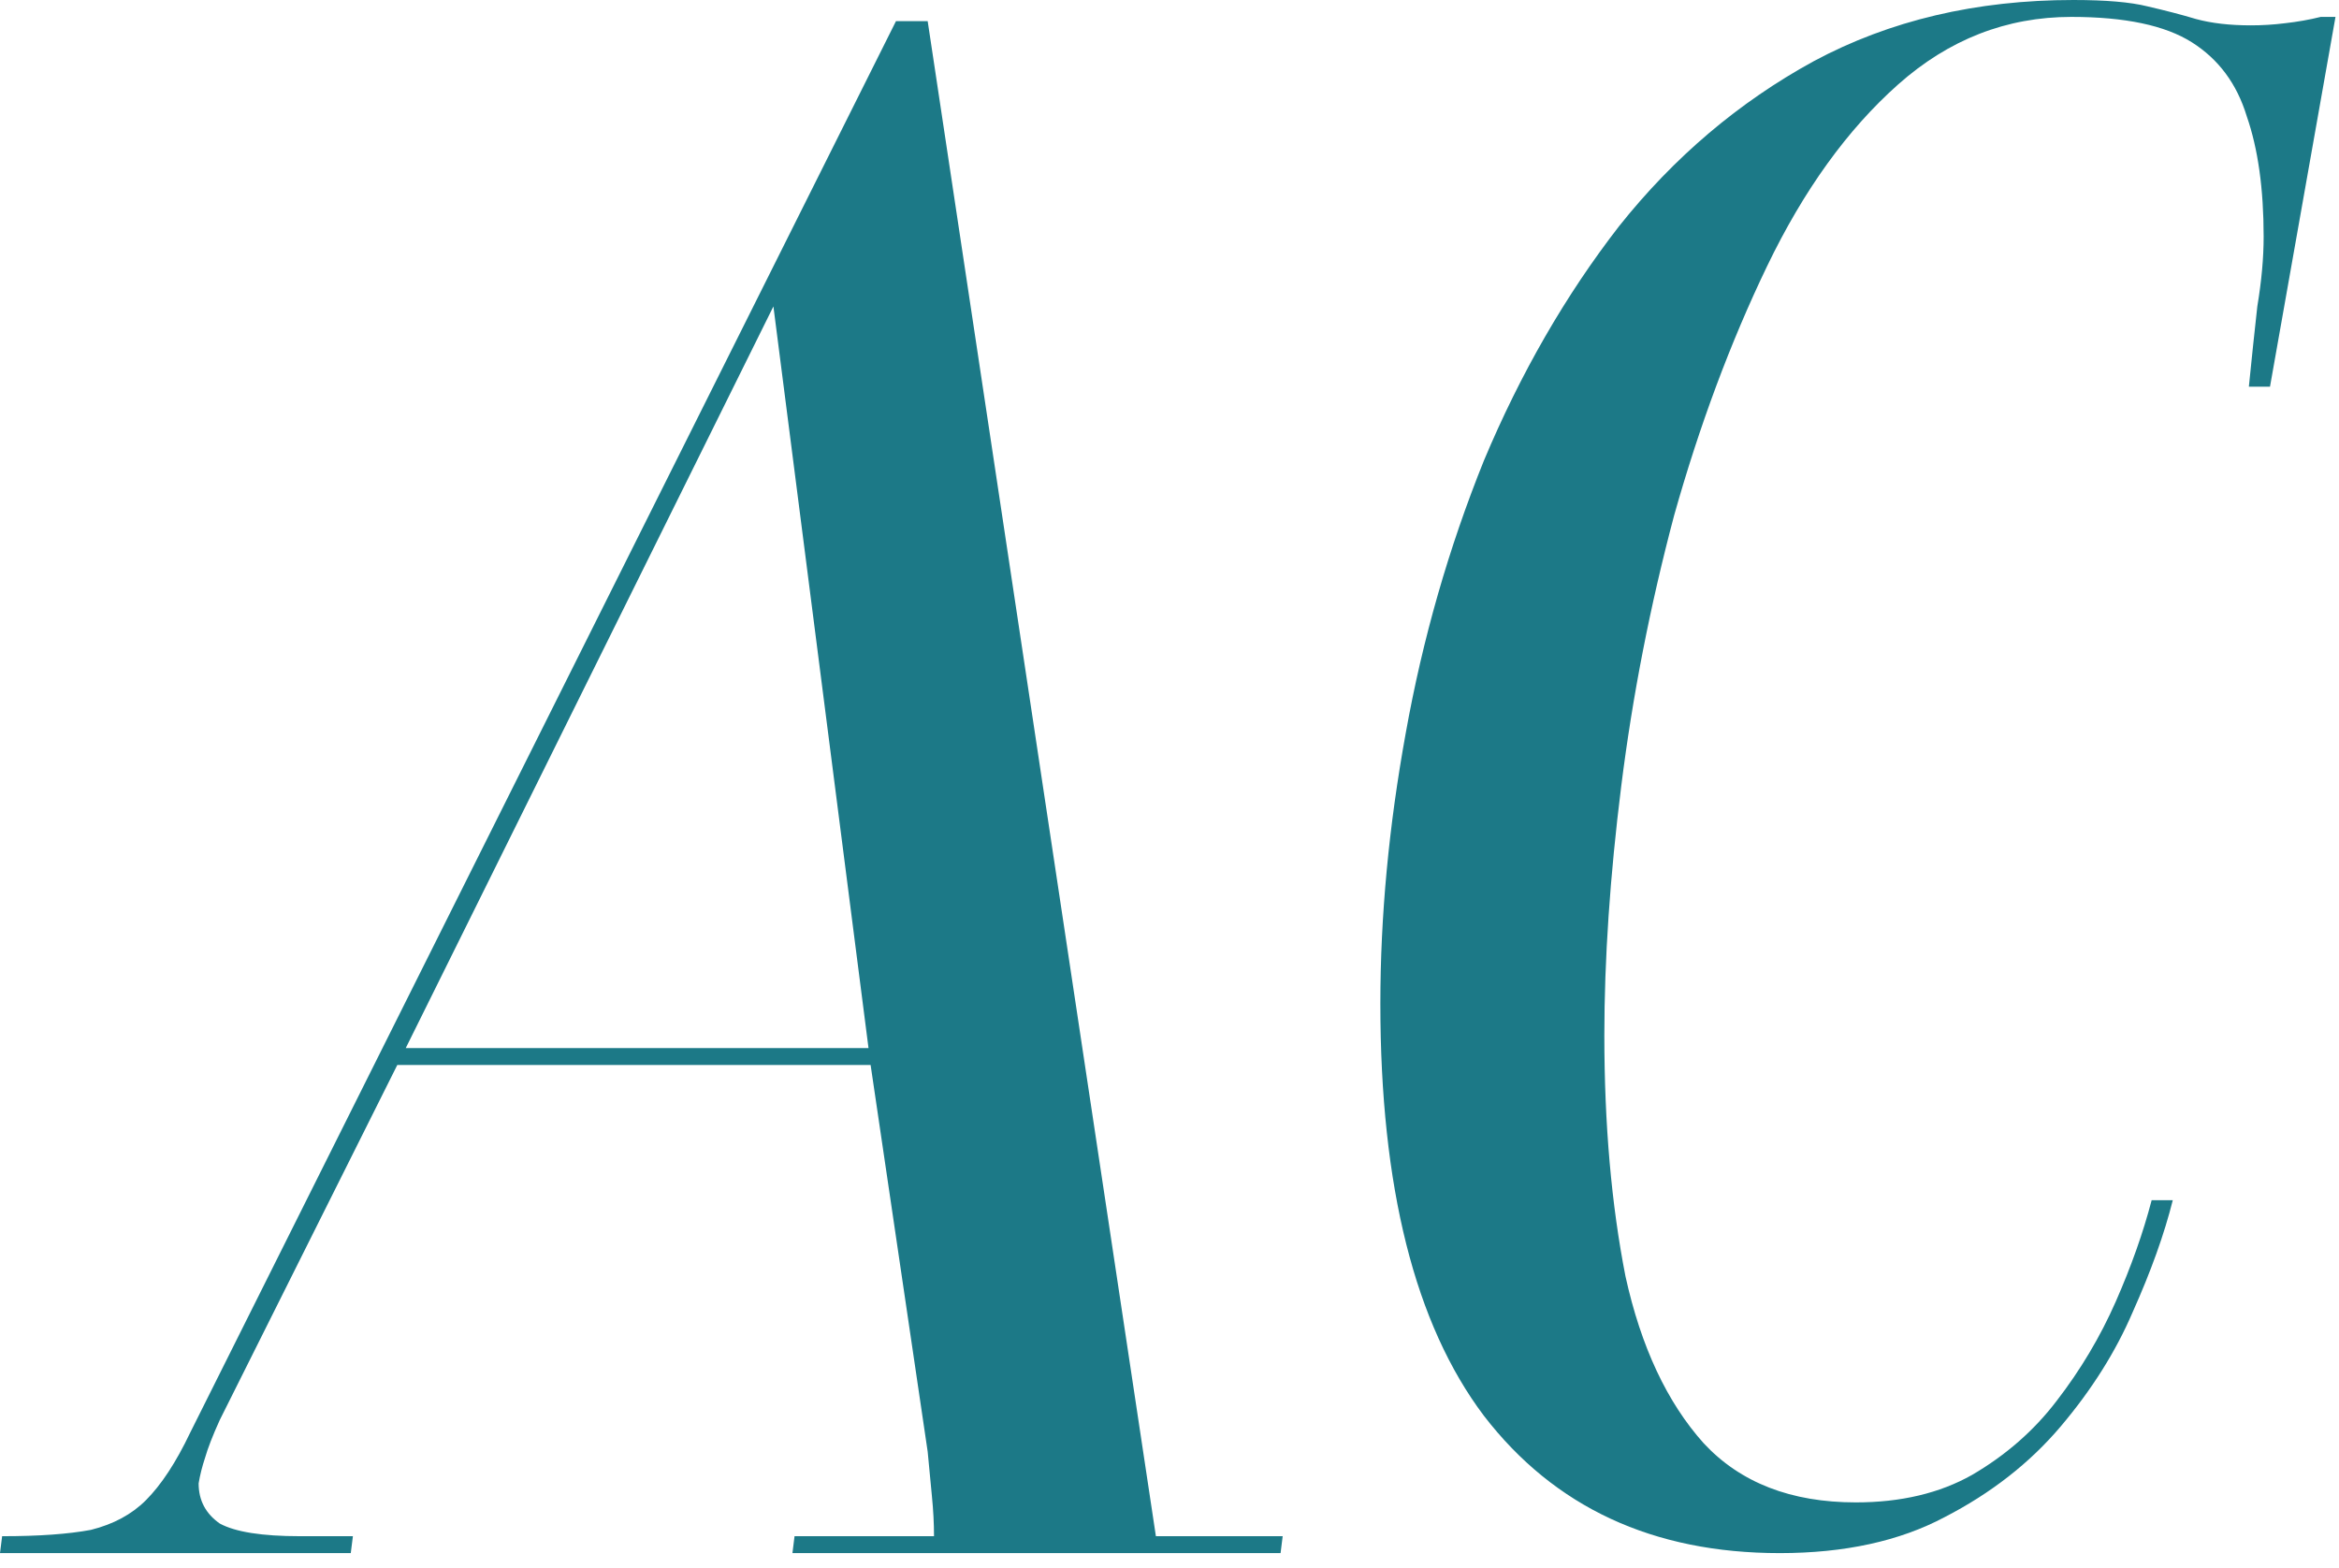 <svg width="88" height="59" viewBox="0 0 88 59" fill="none" xmlns="http://www.w3.org/2000/svg">
<path d="M13.277 57.799L13.197 58.435H0L0.08 57.799C1.458 57.799 2.571 57.72 3.419 57.561C4.267 57.349 4.956 56.978 5.486 56.448C6.069 55.865 6.625 55.017 7.155 53.904L33.709 0.796H34.902L43.488 57.799H48.258L48.179 58.435H29.814L29.893 57.799H35.14C35.14 57.322 35.114 56.819 35.061 56.289C35.008 55.706 34.955 55.149 34.902 54.619L32.755 40.07H14.947L8.268 53.427C8.003 54.01 7.818 54.487 7.712 54.858C7.606 55.176 7.526 55.494 7.473 55.812C7.473 56.448 7.738 56.951 8.268 57.322C8.851 57.64 9.858 57.799 11.289 57.799H13.277ZM15.265 39.434H32.676L29.098 11.529L15.265 39.434Z" fill="#1C7987"/>
<path d="M66.959 58.435C62.189 58.435 58.479 56.712 55.828 53.267C53.231 49.822 51.933 44.654 51.933 37.764C51.933 34.478 52.251 31.086 52.887 27.588C53.523 24.036 54.504 20.618 55.828 17.332C57.207 14.046 58.903 11.104 60.917 8.507C62.984 5.91 65.422 3.843 68.231 2.306C71.093 0.769 74.353 0 78.01 0C79.229 0 80.156 0.08 80.793 0.239C81.481 0.398 82.091 0.557 82.621 0.716C83.204 0.875 83.893 0.954 84.688 0.954C85.112 0.954 85.536 0.928 85.96 0.875C86.437 0.822 86.888 0.742 87.312 0.636H87.868L85.404 14.549H84.609C84.715 13.489 84.821 12.482 84.927 11.528C85.086 10.574 85.165 9.699 85.165 8.904C85.165 7.102 84.953 5.592 84.529 4.373C84.158 3.154 83.469 2.226 82.462 1.59C81.455 0.954 79.945 0.636 77.93 0.636C75.492 0.636 73.319 1.484 71.411 3.18C69.503 4.876 67.86 7.155 66.482 10.017C65.104 12.88 63.938 16.007 62.984 19.399C62.083 22.791 61.42 26.183 60.996 29.575C60.572 32.967 60.36 36.094 60.36 38.956C60.36 42.296 60.625 45.317 61.155 48.02C61.738 50.67 62.719 52.764 64.097 54.301C65.475 55.785 67.383 56.527 69.821 56.527C71.517 56.527 72.975 56.182 74.194 55.493C75.466 54.751 76.526 53.824 77.374 52.711C78.275 51.544 79.017 50.299 79.6 48.974C80.183 47.649 80.633 46.377 80.951 45.158H81.746C81.428 46.43 80.925 47.834 80.236 49.371C79.6 50.855 78.699 52.286 77.533 53.665C76.367 55.043 74.909 56.182 73.16 57.083C71.464 57.984 69.397 58.435 66.959 58.435Z" fill="#1C7987"/>
</svg>
